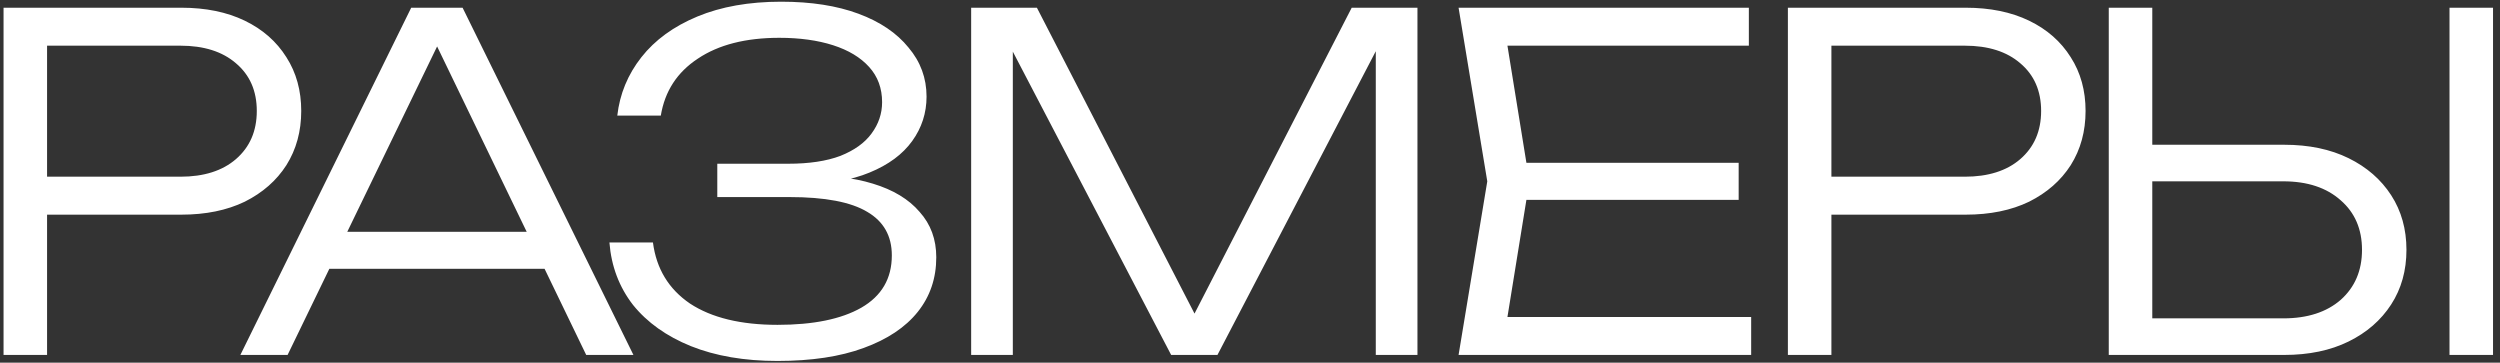 <?xml version="1.0" encoding="UTF-8"?> <svg xmlns="http://www.w3.org/2000/svg" width="324" height="47" viewBox="0 0 324 47" fill="none"><rect x="0" y="0" width="324" height="47" fill="#333333" stroke="none"/><path d="M23.5 1C26.66 1 29.4 1.56 31.72 2.68C34.04 3.8 35.84 5.38 37.12 7.42C38.4 9.42 39.04 11.74 39.04 14.38C39.04 17.02 38.4 19.36 37.12 21.4C35.84 23.4 34.04 24.98 31.72 26.14C29.4 27.26 26.66 27.82 23.5 27.82H2.98V22.9H23.38C26.42 22.9 28.82 22.14 30.58 20.62C32.38 19.06 33.28 16.98 33.28 14.38C33.28 11.78 32.38 9.72 30.58 8.2C28.82 6.68 26.42 5.92 23.38 5.92H3.58L6.1 3.16V46H0.46V1H23.5ZM40.572 34.84V30.04H72.252V34.84H40.572ZM59.952 1L82.092 46H75.972L55.152 2.92H58.152L37.272 46H31.152L53.292 1H59.952ZM100.761 46.78C96.481 46.78 92.741 46.14 89.541 44.86C86.381 43.58 83.881 41.8 82.041 39.52C80.241 37.2 79.221 34.5 78.981 31.42H84.621C85.061 34.82 86.661 37.46 89.421 39.34C92.221 41.18 96.001 42.1 100.761 42.1C105.401 42.1 109.021 41.36 111.621 39.88C114.261 38.36 115.581 36.1 115.581 33.1C115.581 30.58 114.521 28.7 112.401 27.46C110.281 26.18 106.921 25.54 102.321 25.54H92.961V21.22H102.141C104.861 21.22 107.121 20.88 108.921 20.2C110.721 19.48 112.061 18.52 112.941 17.32C113.861 16.08 114.321 14.72 114.321 13.24C114.321 11.44 113.761 9.92 112.641 8.68C111.521 7.44 109.961 6.5 107.961 5.86C105.961 5.22 103.641 4.9 101.001 4.9C96.641 4.9 93.121 5.8 90.441 7.6C87.761 9.36 86.161 11.82 85.641 14.98H80.001C80.321 12.18 81.361 9.66 83.121 7.42C84.881 5.18 87.301 3.42 90.381 2.14C93.461 0.86 97.081 0.22 101.241 0.22C105.121 0.22 108.461 0.74 111.261 1.78C114.061 2.82 116.221 4.28 117.741 6.16C119.301 8 120.081 10.12 120.081 12.52C120.081 14.64 119.461 16.56 118.221 18.28C116.981 20 115.141 21.36 112.701 22.36C110.301 23.36 107.341 23.86 103.821 23.86V22.78C107.421 22.66 110.521 23 113.121 23.8C115.761 24.6 117.781 25.82 119.181 27.46C120.621 29.06 121.341 31.02 121.341 33.34C121.341 36.06 120.541 38.42 118.941 40.42C117.341 42.42 115.001 43.98 111.921 45.1C108.881 46.22 105.161 46.78 100.761 46.78ZM183.702 1V46H178.302V2.32L180.522 2.38L157.782 46H151.782L129.042 2.44L131.262 2.38V46H125.862V1H134.382L156.582 44.08H153.042L175.182 1H183.702ZM225.331 21.1V25.9H194.671V21.1H225.331ZM198.211 23.5L194.791 44.62L191.791 41.08H226.951V46H189.031L192.751 23.5L189.031 1H226.651V5.92H191.791L194.791 2.38L198.211 23.5ZM254.75 1C257.91 1 260.65 1.56 262.97 2.68C265.29 3.8 267.09 5.38 268.37 7.42C269.65 9.42 270.29 11.74 270.29 14.38C270.29 17.02 269.65 19.36 268.37 21.4C267.09 23.4 265.29 24.98 262.97 26.14C260.65 27.26 257.91 27.82 254.75 27.82H234.23V22.9H254.63C257.67 22.9 260.07 22.14 261.83 20.62C263.63 19.06 264.53 16.98 264.53 14.38C264.53 11.78 263.63 9.72 261.83 8.2C260.07 6.68 257.67 5.92 254.63 5.92H234.83L237.35 3.16V46H231.71V1H254.75ZM273.296 46V1H278.936V43.78L276.416 41.26H295.916C299.036 41.26 301.516 40.46 303.356 38.86C305.196 37.22 306.116 35.06 306.116 32.38C306.116 29.7 305.196 27.56 303.356 25.96C301.516 24.32 299.036 23.5 295.916 23.5H275.816V18.76H296.036C299.236 18.76 302.016 19.34 304.376 20.5C306.736 21.66 308.576 23.26 309.896 25.3C311.216 27.34 311.876 29.7 311.876 32.38C311.876 35.06 311.216 37.42 309.896 39.46C308.576 41.5 306.736 43.1 304.376 44.26C302.016 45.42 299.236 46 296.036 46H273.296ZM317.456 1H323.096V46H317.456V1Z" fill="white"></path></svg> 
